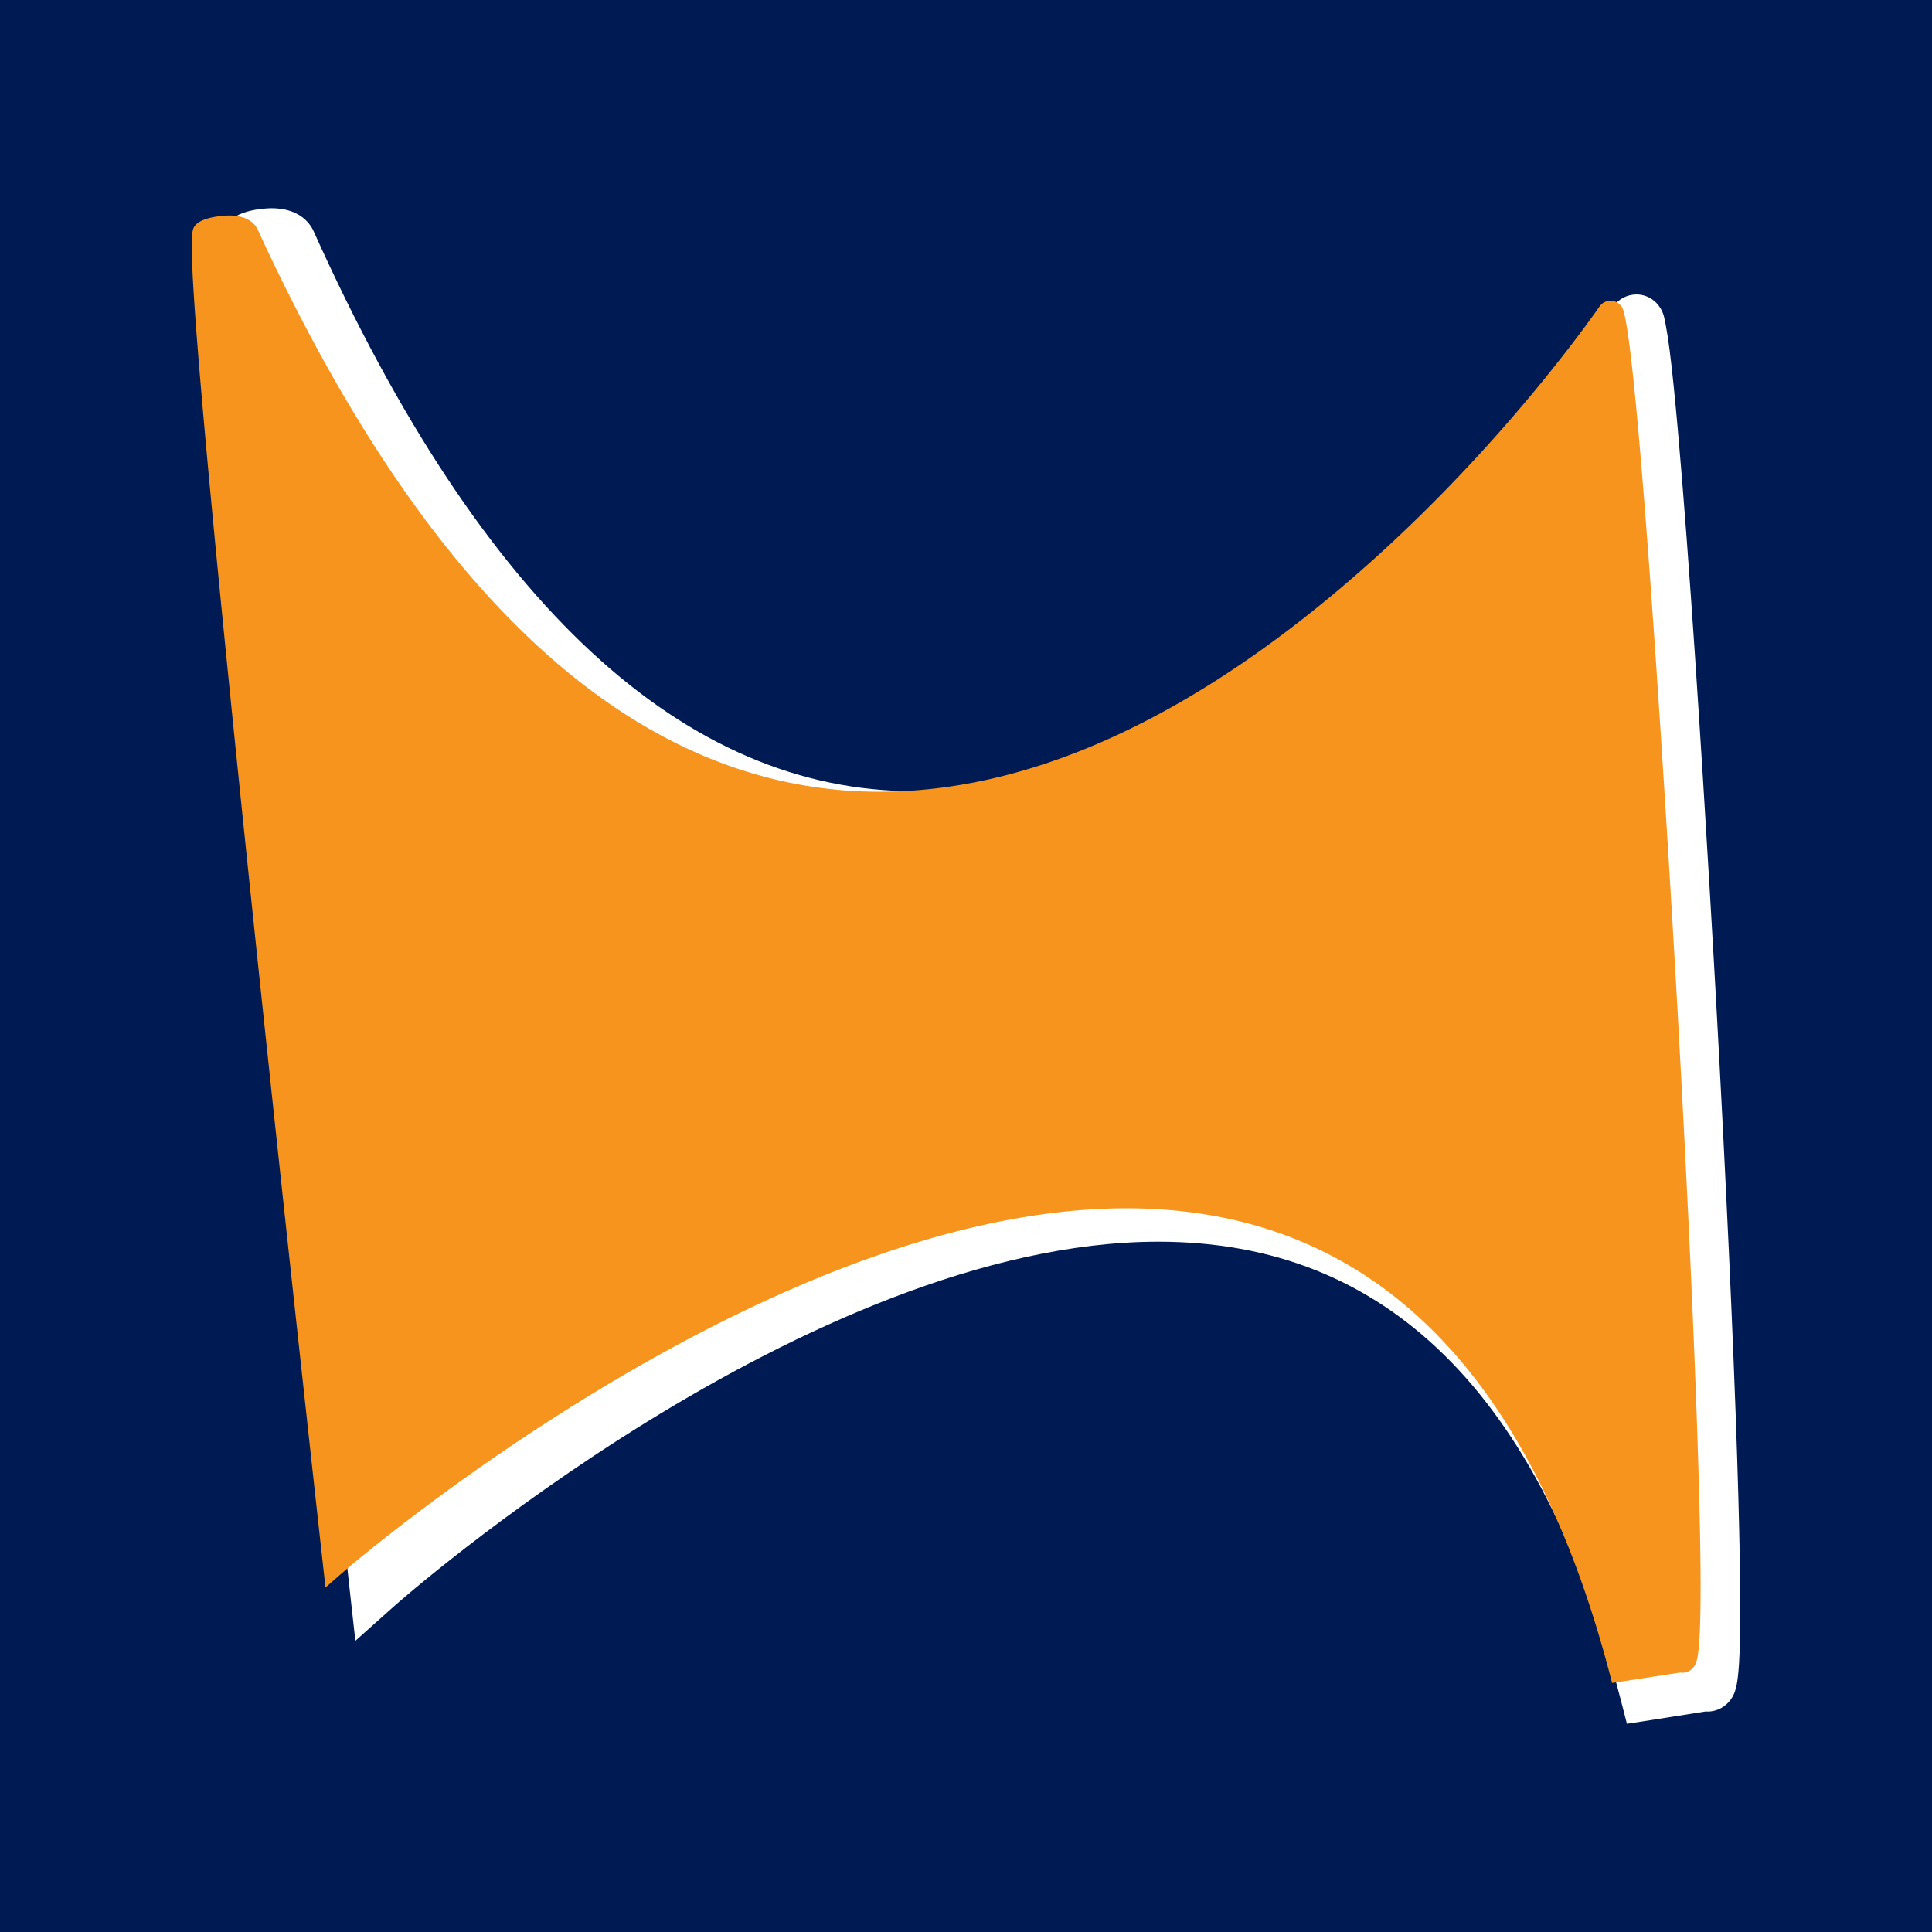 <?xml version="1.0" encoding="UTF-8"?>
<svg data-bbox="0 0 1024 1024" xmlns="http://www.w3.org/2000/svg" viewBox="0 0 1024 1024" stroke-miterlimit="10" clip-rule="evenodd" stroke-linecap="round" stroke-linejoin="round" data-type="ugc">
    <g>
        <path fill="#ffffff" d="M0 0h1024v1024H0V0Z"/>
        <path fill="#001a53" d="M0 0h1024v1024H0V0Z"/>
        <path fill-rule="evenodd" fill="#ffffff" d="M143.916 110.36c-.33.004-4.378.02-9.24.936-2.443.46-5.14 1.157-7.846 2.375-2.632 1.184-5.694 3.022-7.774 6.478-1.366 2.271-2.318 5.711-2.42 12.524-.106 7.116.387 19.43 2.053 42.755 3.329 46.614 11.414 137.031 29.554 314.761 17.826 174.672 36.844 350.01 37.034 351.764.342 3.153 1.051 9.442 1.393 12.595l1.687 15.114 11.44-10.219c2.384-2.13 7.149-6.364 9.534-8.495.834-.748 55.645-49.231 133.541-97.313 78.008-48.153 178.825-95.517 271.044-95.517 60.68 0 110.967 20.125 151.728 60.244 40.853 40.205 72.323 101.039 93.43 182.758.37 1.423 1.099 4.254 1.468 5.683l1.76 6.837 7.111-1.077c8.691-1.362 25.621-4.039 34.763-5.472.274.017.519.071.806.071h.074c5.527 0 10.402-3.07 13.051-7.555 1.883-3.19 3.27-7.346 3.887-23.396.632-16.387.597-46.32-1.248-103.215-2.055-63.451-6.047-149.848-11.218-243.361-.396-7.104-5.224-93.909-11.073-180.954-2.927-43.526-6.15-87.135-9.168-120.852-1.51-16.865-2.939-31.257-4.325-42.036-.695-5.396-1.377-9.85-2.056-13.387-.683-3.578-1.043-5.997-2.713-8.854-2.592-4.446-7.359-7.486-12.831-7.486-4.957 0-9.541 2.464-12.249 6.407-13.566 19.752-64.114 89.803-138.308 153.026-81.487 69.434-159.612 103.854-232.175 103.866-121.173 0-228.851-97.525-318.42-296.841-1.095-2.436-3.249-5.634-7.04-8.134-3.797-2.503-8.862-4.03-15.181-4.03h-.073Z"/>
        <path fill-rule="evenodd" fill="#f7941d" d="M852.967 886.369c-43.161-163.201-129.256-245.951-255.891-245.951-191.91 0-412.701 190.642-414.909 192.568l-9.654 8.419-1.386-12.466c-.192-1.729-19.452-175.023-37.493-347.658-36.717-351.307-32.922-357.464-30.655-361.143 3.554-5.765 18.247-5.925 18.394-5.925 10.249 0 13.939 4.691 15.226 7.489 90.971 197.691 201.867 297.939 329.588 297.939h.034c76.088-.012 156.917-35.173 240.241-104.51 75.928-63.183 127.411-132.9 141.382-152.764a7.033 7.033 0 0 1 5.751-2.985c2.518 0 4.81 1.325 6.136 3.543 9.064 15.161 27.81 344.535 28.608 358.55 5.232 92.394 9.257 177.771 11.339 240.4 3.73 112.311.292 117.999-1.558 121.052-1.378 2.284-3.742 3.642-6.326 3.642h-.038c-.392 0-.777-.039-1.155-.096l-36.145 5.538-1.489-5.642Z"/>
    </g>
</svg>
